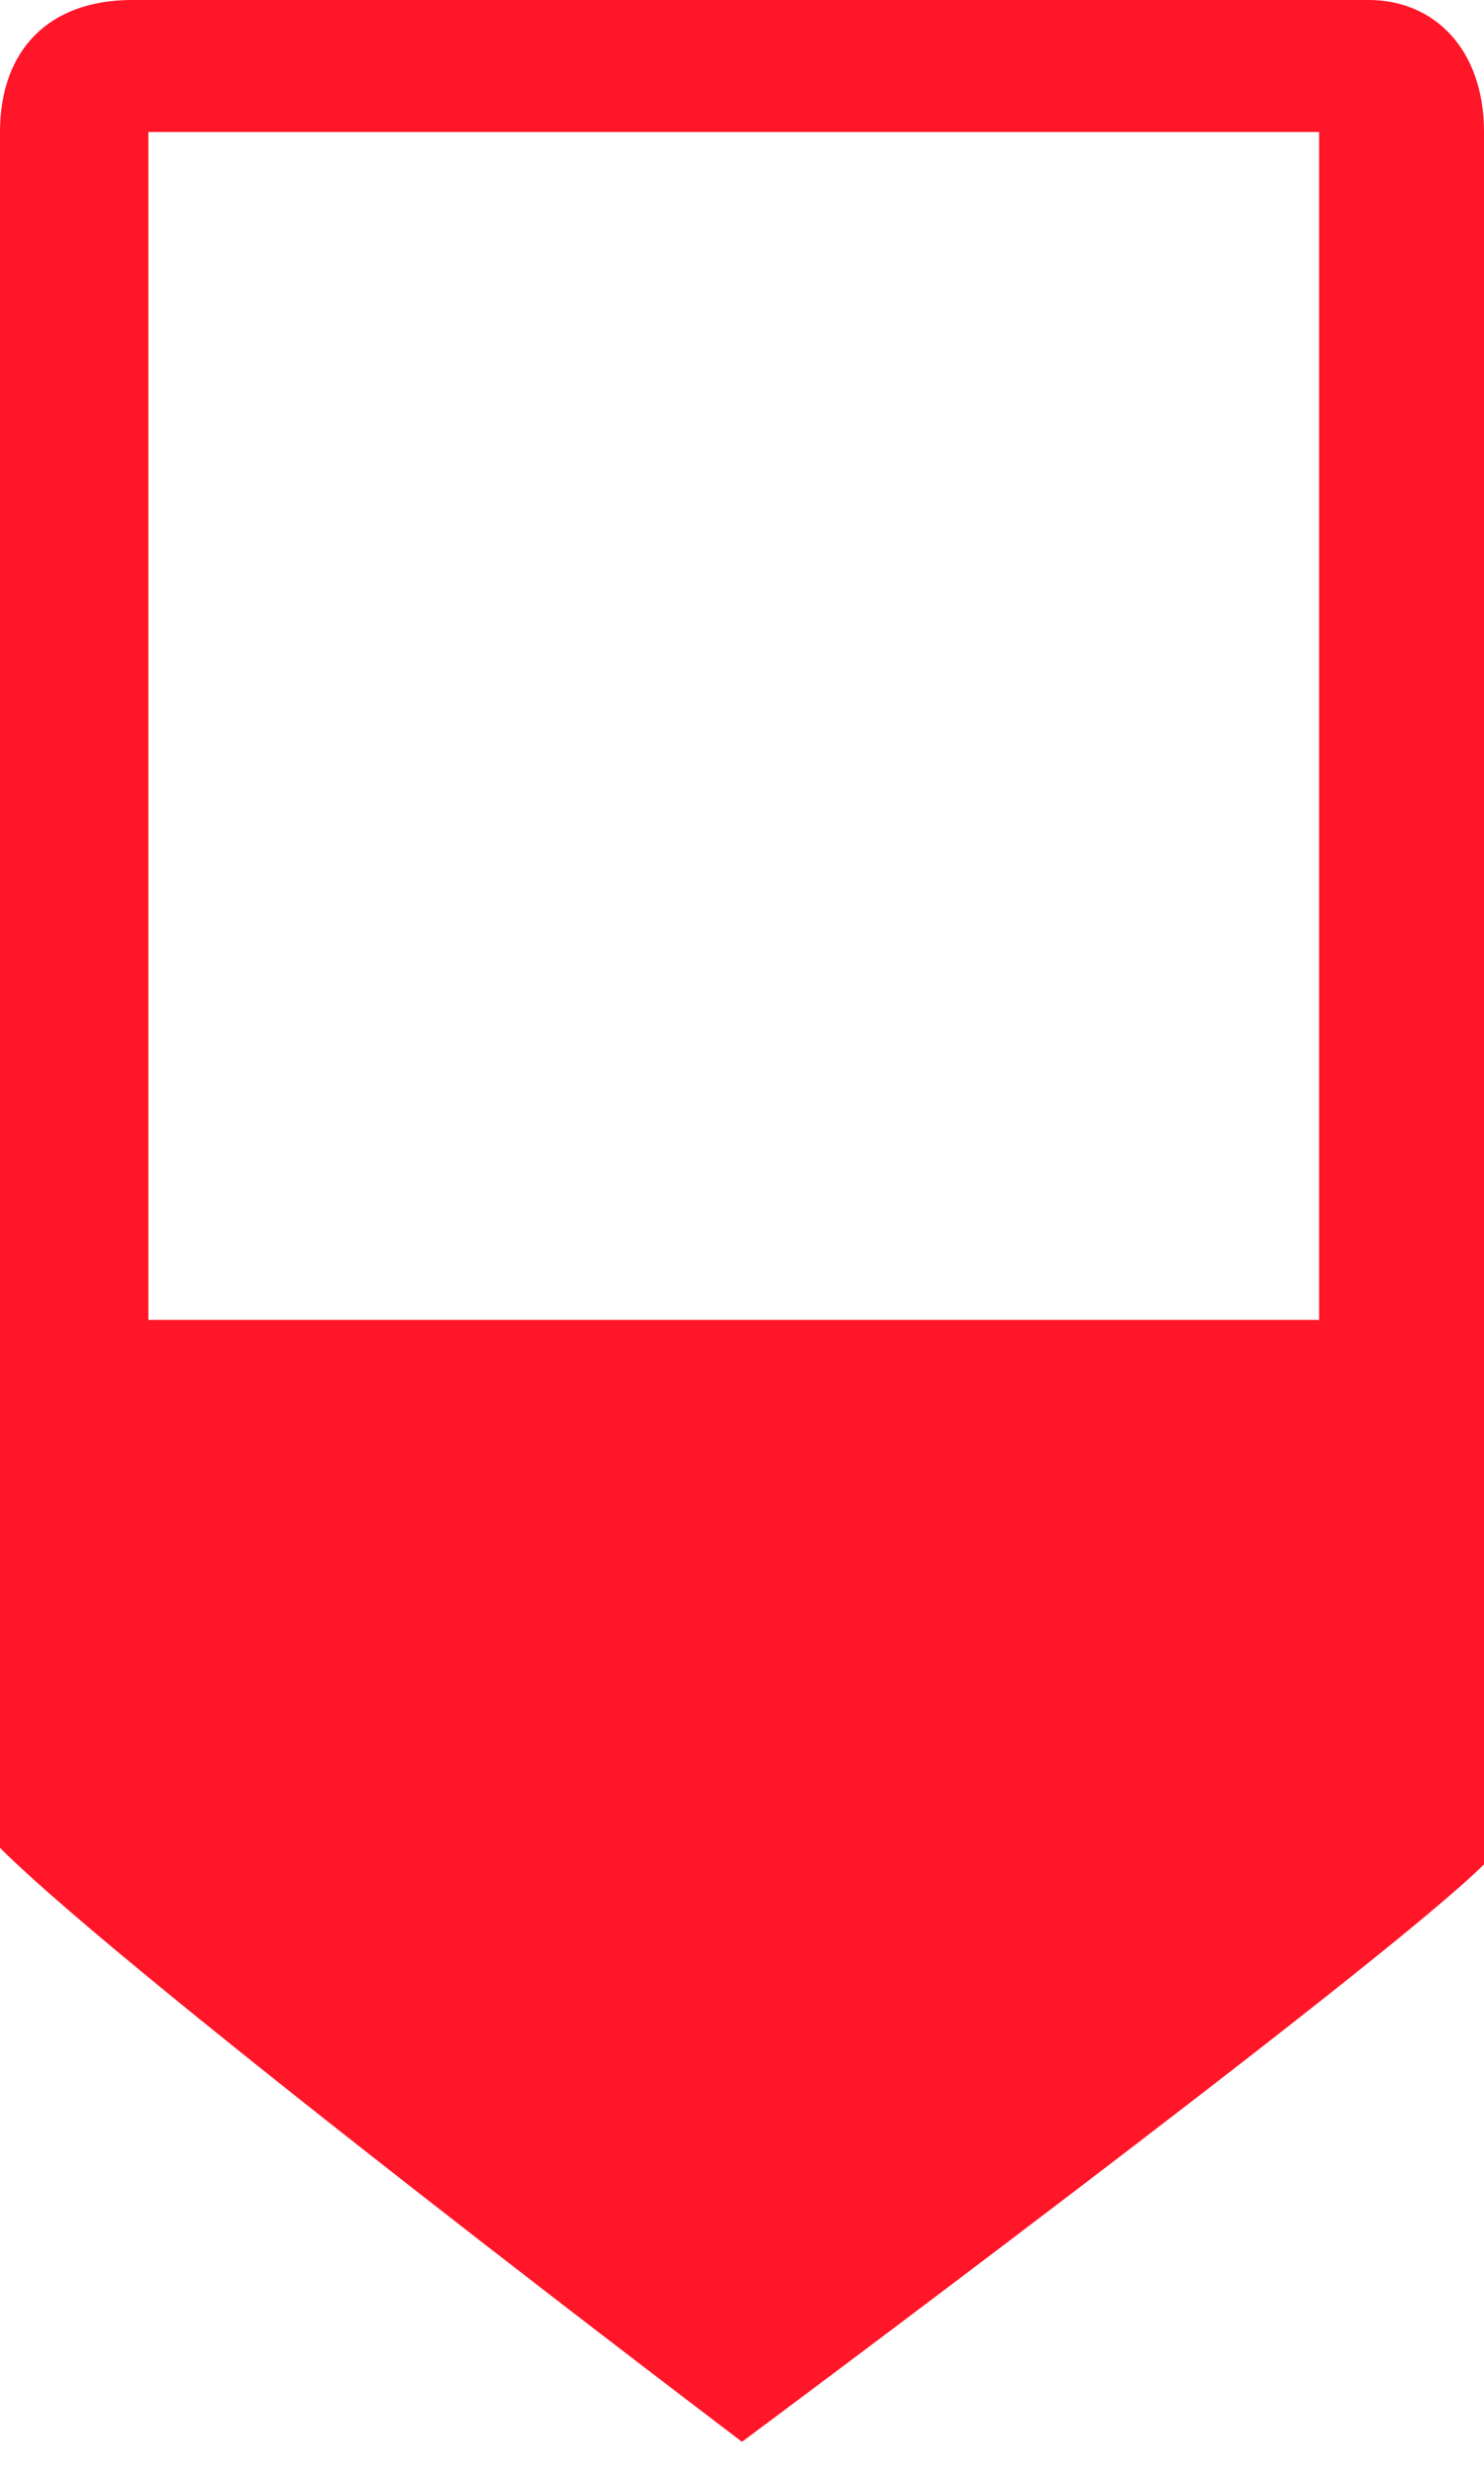 <?xml version="1.0" encoding="utf-8"?>
<!-- Generator: Adobe Illustrator 25.1.0, SVG Export Plug-In . SVG Version: 6.00 Build 0)  -->
<svg version="1.1" id="Layer_1" xmlns="http://www.w3.org/2000/svg" xmlns:xlink="http://www.w3.org/1999/xlink" x="0px" y="0px"
	 viewBox="0 0 9 15" style="enable-background:new 0 0 9 15;" xml:space="preserve">
<style type="text/css">
	.st0{fill-rule:evenodd;clip-rule:evenodd;fill:#FF1628;}
</style>
<path class="st0" d="M0.9,8h7.1V0.8H0.9V8z M0,9V6.8V9z M0,5.2V3V5.2z M0,1.5V0.8C0,0.3,0.3,0,0.8,0h7.5C8.7,0,9,0.3,9,0.8v10.5
	c-0.6,0.6-4.5,3.5-4.5,3.5S0.8,12,0,11.2v-0.8V1.5z"/>
</svg>

